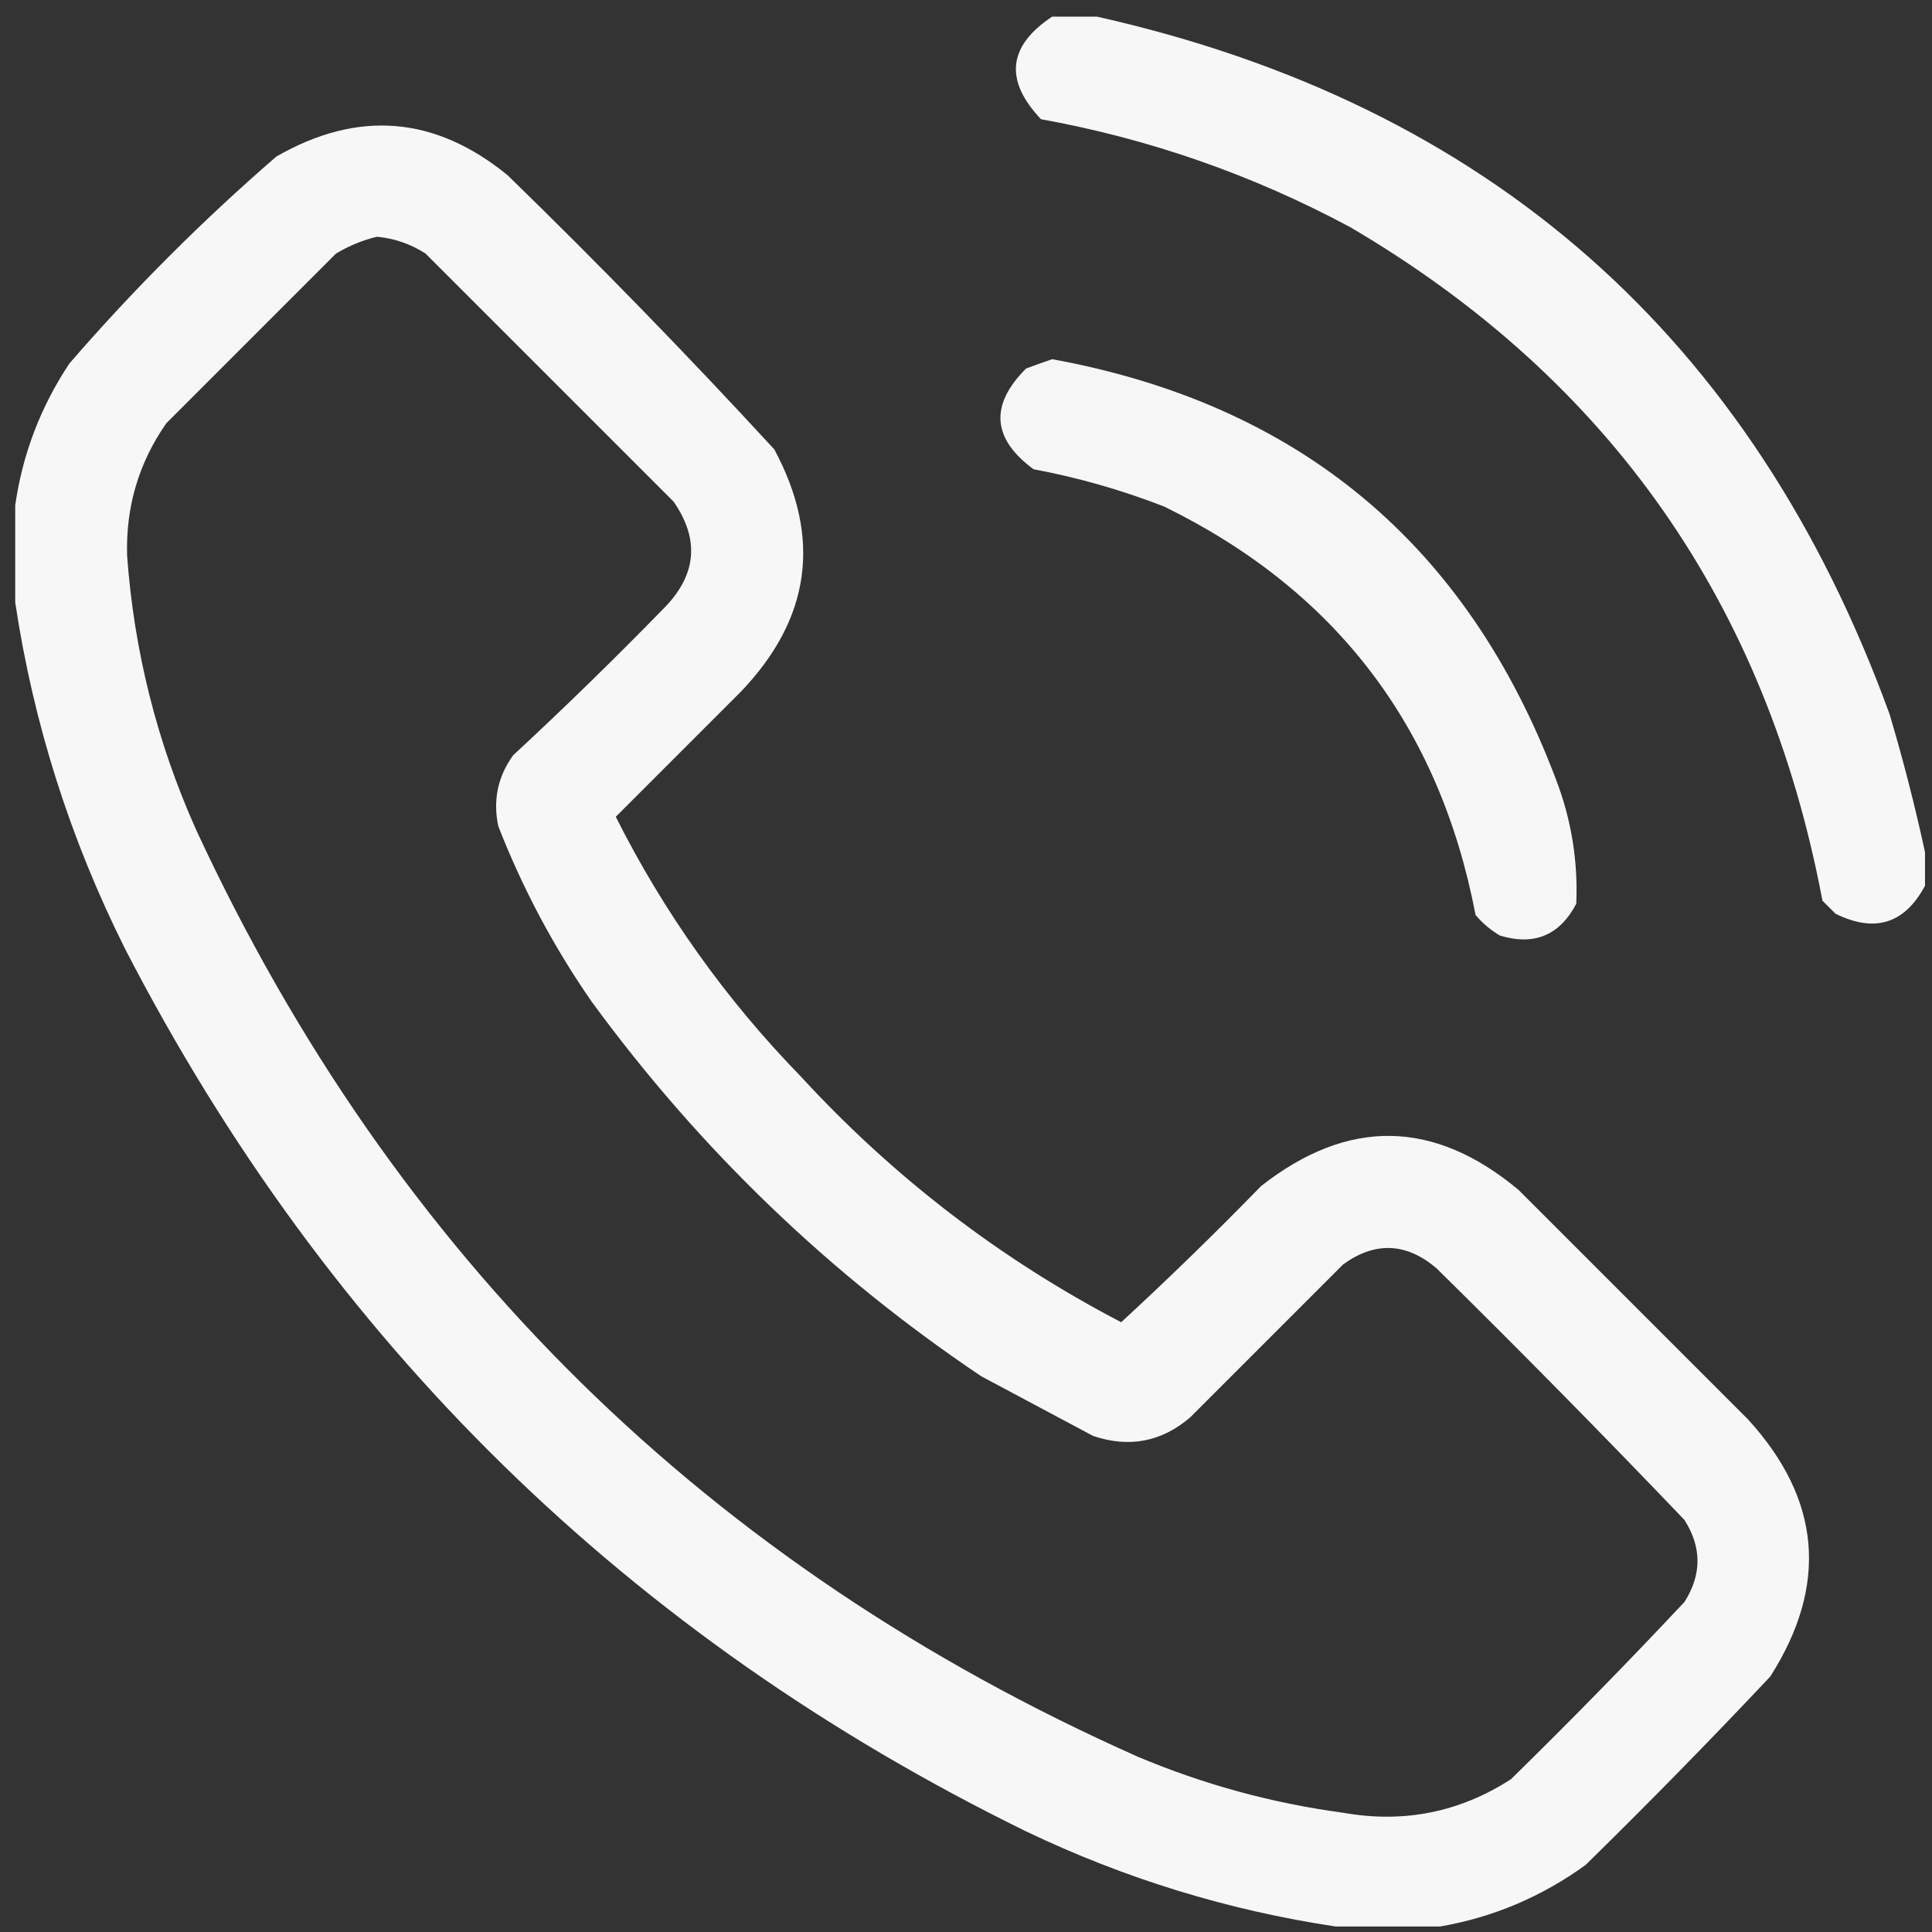 <?xml version="1.0" encoding="UTF-8"?> <svg xmlns="http://www.w3.org/2000/svg" width="79" height="79" viewBox="0 0 79 79" fill="none"><rect x="0" y="0" width="79" height="79" fill="#333333" stroke="none"/><path opacity="0.958" fill-rule="evenodd" clip-rule="evenodd" d="M43.023 0.68C43.633 0.68 44.243 0.68 44.854 0.68C60.845 4.269 71.649 13.776 77.265 29.202C77.825 31.084 78.308 32.965 78.714 34.846C78.714 35.303 78.714 35.761 78.714 36.218C77.882 37.774 76.662 38.155 75.054 37.362C74.876 37.184 74.698 37.006 74.52 36.828C72.232 24.688 65.801 15.511 55.225 9.297C51.239 7.155 47.019 5.681 42.566 4.874C41.06 3.282 41.212 1.883 43.023 0.68Z" fill="white"></path><path opacity="0.959" fill-rule="evenodd" clip-rule="evenodd" d="M58.887 78.775C57.463 78.775 56.04 78.775 54.616 78.775C50.221 78.116 46.001 76.82 41.957 74.886C25.703 66.92 13.425 54.896 5.122 38.814C2.864 34.304 1.364 29.576 0.622 24.629C0.622 23.307 0.622 21.985 0.622 20.663C0.92 18.577 1.657 16.645 2.834 14.867C5.452 11.842 8.274 9.02 11.299 6.402C14.634 4.485 17.786 4.74 20.756 7.165C24.501 10.809 28.137 14.546 31.661 18.375C33.608 21.999 33.151 25.303 30.288 28.29C28.575 30.003 26.872 31.706 25.179 33.399C27.151 37.319 29.668 40.853 32.729 44C36.527 48.132 40.899 51.488 45.846 54.066C47.797 52.268 49.704 50.412 51.566 48.499C55.117 45.713 58.625 45.764 62.09 48.652C65.217 51.779 68.344 54.905 71.47 58.032C74.465 61.306 74.77 64.814 72.385 68.556C69.924 71.17 67.407 73.738 64.835 76.259C63.035 77.561 61.052 78.4 58.887 78.775ZM15.417 9.681C16.131 9.748 16.792 9.977 17.4 10.368C20.781 13.749 24.162 17.13 27.543 20.511C28.634 22.082 28.482 23.557 27.085 24.934C25.098 26.972 23.064 28.955 20.984 30.882C20.355 31.752 20.151 32.718 20.374 33.78C21.366 36.323 22.637 38.713 24.187 40.949C28.61 46.999 33.923 52.109 40.126 56.278C41.651 57.091 43.177 57.905 44.702 58.718C46.177 59.212 47.499 58.958 48.668 57.956C50.752 55.871 52.837 53.787 54.921 51.702C56.226 50.758 57.497 50.809 58.734 51.855C62.17 55.24 65.552 58.672 68.877 62.15C69.589 63.269 69.589 64.387 68.877 65.506C66.56 67.975 64.196 70.39 61.785 72.751C59.688 74.106 57.4 74.563 54.921 74.124C52.023 73.733 49.226 72.971 46.532 71.836C28.955 64.02 16.117 51.386 8.02 33.933C6.421 30.359 5.48 26.622 5.198 22.722C5.138 20.731 5.672 18.926 6.799 17.308C9.113 14.994 11.426 12.681 13.739 10.368C14.281 10.044 14.841 9.815 15.417 9.681Z" fill="white"></path><path opacity="0.955" fill-rule="evenodd" clip-rule="evenodd" d="M43.024 14.688C53.122 16.532 59.985 22.252 63.615 31.847C64.25 33.497 64.53 35.2 64.454 36.956C63.773 38.249 62.731 38.682 61.327 38.253C60.952 38.03 60.621 37.751 60.336 37.414C58.865 29.713 54.619 24.145 47.6 20.712C45.868 20.038 44.089 19.529 42.261 19.187C40.565 17.936 40.463 16.563 41.956 15.069C42.326 14.931 42.682 14.804 43.024 14.688Z" fill="white"></path></svg> 